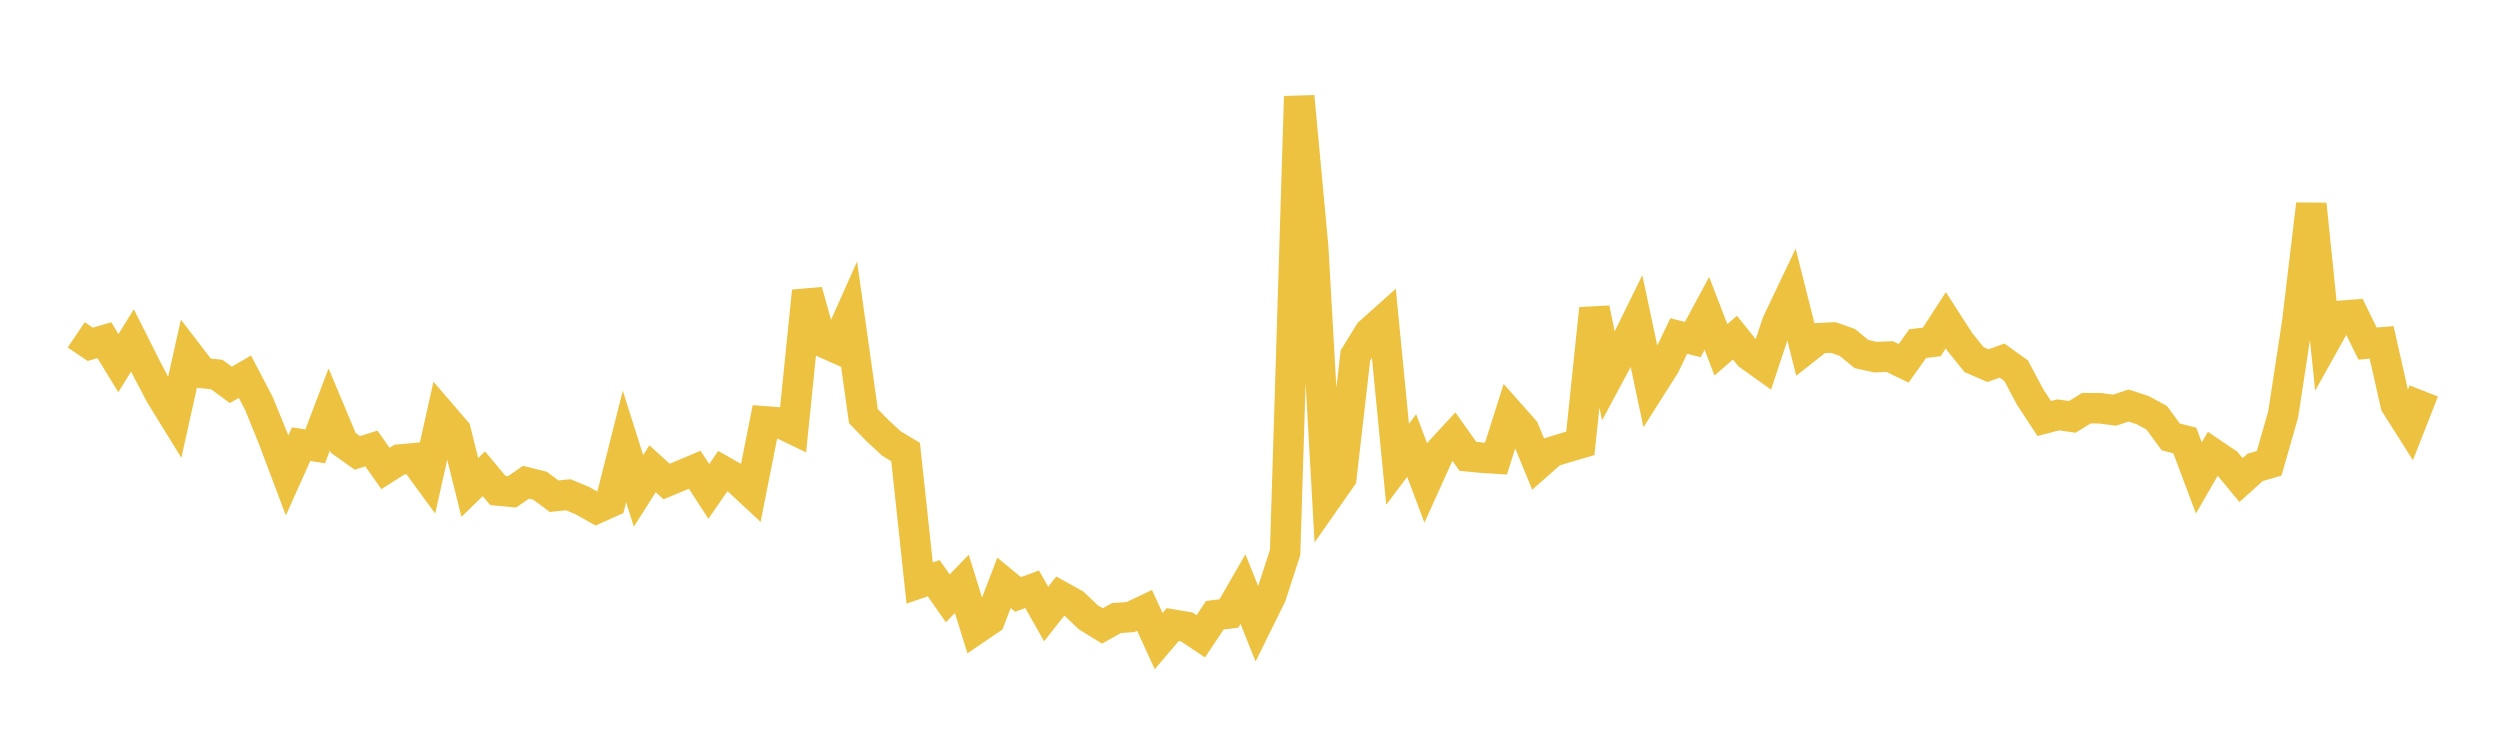 <svg width="164" height="48" xmlns="http://www.w3.org/2000/svg" xmlns:xlink="http://www.w3.org/1999/xlink"><path fill="none" stroke="rgb(237,194,64)" stroke-width="2" d="M5,21.966L5.922,22.589L6.844,22.315L7.766,23.822L8.689,22.332L9.611,24.166L10.533,25.914L11.455,27.41L12.377,23.271L13.299,24.473L14.222,24.569L15.144,25.248L16.066,24.712L16.988,26.475L17.91,28.742L18.832,31.19L19.754,29.136L20.677,29.279L21.599,26.859L22.521,29.056L23.443,29.709L24.365,29.42L25.287,30.733L26.21,30.148L27.132,30.062L28.054,31.321L28.976,27.2L29.898,28.271L30.82,31.976L31.743,31.079L32.665,32.18L33.587,32.265L34.509,31.636L35.431,31.868L36.353,32.551L37.275,32.456L38.198,32.837L39.12,33.357L40.042,32.944L40.964,29.288L41.886,32.205L42.808,30.752L43.731,31.588L44.653,31.204L45.575,30.815L46.497,32.236L47.419,30.903L48.341,31.426L49.263,32.284L50.186,27.643L51.108,27.715L52.03,28.159L52.952,19.094L53.874,22.392L54.796,22.804L55.719,20.738L56.641,27.302L57.563,28.248L58.485,29.099L59.407,29.652L60.329,38.246L61.251,37.931L62.174,39.253L63.096,38.297L64.018,41.271L64.94,40.644L65.862,38.236L66.784,38.994L67.707,38.654L68.629,40.28L69.551,39.105L70.473,39.617L71.395,40.495L72.317,41.062L73.24,40.544L74.162,40.479L75.084,40.04L76.006,42.059L76.928,40.973L77.85,41.127L78.772,41.742L79.695,40.358L80.617,40.244L81.539,38.644L82.461,40.944L83.383,39.077L84.305,36.24L85.228,6.327L86.15,16.282L87.072,32.647L87.994,31.331L88.916,23.32L89.838,21.823L90.76,21.001L91.683,30.455L92.605,29.227L93.527,31.675L94.449,29.637L95.371,28.637L96.293,29.935L97.216,30.025L98.138,30.082L99.06,27.168L99.982,28.209L100.904,30.449L101.826,29.636L102.749,29.354L103.671,29.083L104.593,20.241L105.515,24.68L106.437,22.962L107.359,21.085L108.281,25.422L109.204,23.966L110.126,22.044L111.048,22.273L111.97,20.557L112.892,22.948L113.814,22.149L114.737,23.3L115.659,23.96L116.581,21.182L117.503,19.247L118.425,22.91L119.347,22.185L120.269,22.142L121.192,22.467L122.114,23.227L123.036,23.43L123.958,23.389L124.88,23.833L125.802,22.54L126.725,22.432L127.647,21.007L128.569,22.439L129.491,23.586L130.413,23.987L131.335,23.655L132.257,24.317L133.18,26.048L134.102,27.455L135.024,27.216L135.946,27.347L136.868,26.775L137.79,26.784L138.713,26.908L139.635,26.603L140.557,26.904L141.479,27.402L142.401,28.66L143.323,28.895L144.246,31.353L145.168,29.756L146.09,30.38L147.012,31.492L147.934,30.66L148.856,30.395L149.778,27.179L150.701,21.135L151.623,13.397L152.545,22.378L153.467,20.725L154.389,20.652L155.311,22.539L156.234,22.461L157.156,26.538L158.078,27.993L159,25.646"></path></svg>